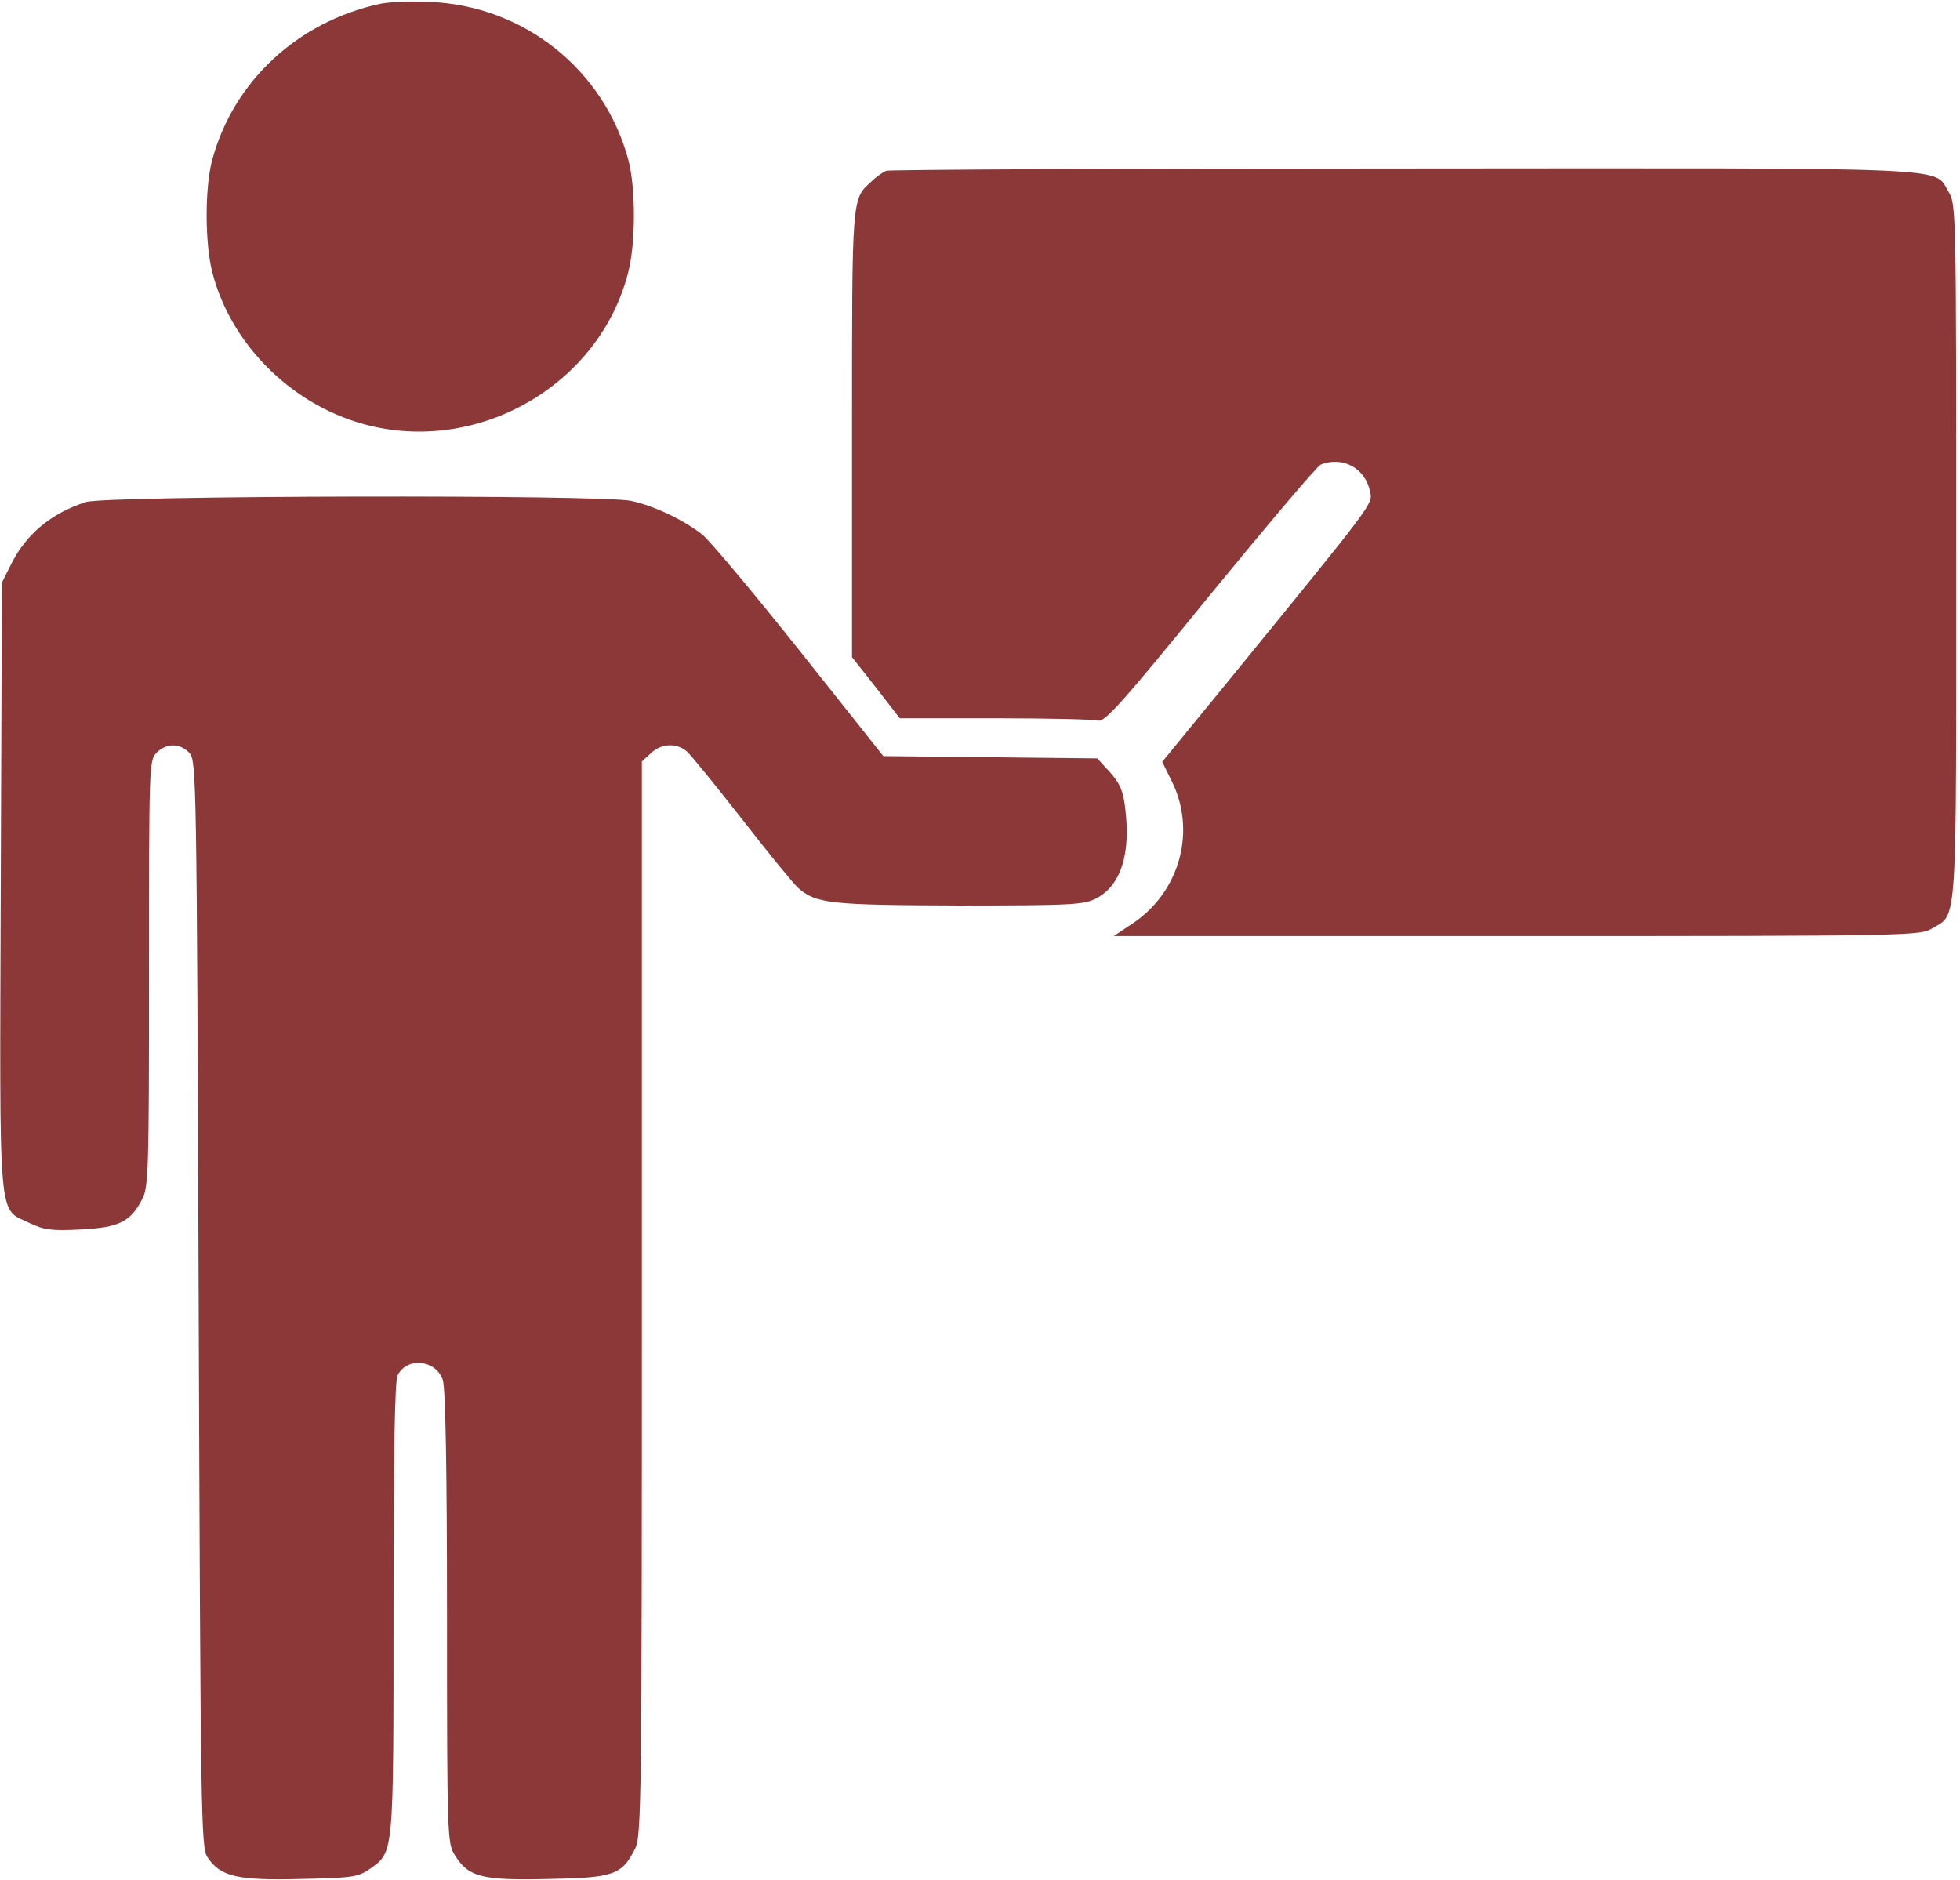 <?xml version="1.0" encoding="UTF-8"?> <svg xmlns="http://www.w3.org/2000/svg" width="513" height="492" viewBox="0 0 513 492" fill="none"> <path d="M99.499 1C77.799 5.7 60.999 21.4 55.499 42C53.599 49.3 53.599 63.7 55.599 71.4C60.599 90.7 77.199 106.8 97.099 111.5C126.399 118.4 156.999 100.2 164.399 71.4C166.399 63.7 166.399 49.3 164.499 42C158.199 18.3 137.199 1.5 112.499 0.5C107.599 0.3 101.699 0.5 99.499 1Z" fill="#8C3838"></path> <path d="M232 44.7C231.2 45 229.4 46.2 228.2 47.4C222.9 52.2 223 50.5 223 113.4V172L229.3 180L235.5 188H260.5C274.3 188 286.4 188.3 287.5 188.6C289.2 189 294.2 183.4 316.8 155.6C331.9 137.2 344.8 121.9 345.7 121.6C351.5 119.3 357.4 122.6 358.6 128.7C359.3 132 360 131 321.7 178L304.2 199.4L306.6 204.3C313.2 217.3 308.9 233.3 296.6 241.6L291.5 245H397C499.9 245 502.6 244.9 505.7 243C512.4 239 512 244.5 512 144.3C512 55 512 53.4 510 50.2C506 43.6 514.6 44 367.3 44.1C293.7 44.1 232.8 44.4 232 44.7Z" fill="#8C3838"></path> <path d="M22.499 131.401C13.399 134.301 6.699 139.901 2.799 147.901L0.499 152.501L0.199 232.001C-0.101 321.901 -0.601 316.101 7.699 320.101C11.499 321.901 13.399 322.201 21.099 321.801C31.099 321.301 34.199 319.801 37.199 313.901C38.899 310.801 38.999 305.901 38.999 254.701C38.999 200.301 38.999 199.001 40.999 197.001C43.599 194.401 47.199 194.501 49.599 197.101C51.399 199.101 51.499 203.401 51.999 341.401C52.499 475.301 52.599 483.701 54.299 486.101C57.699 491.201 62.099 492.201 78.599 491.801C92.499 491.501 93.699 491.301 96.899 489.101C103.099 484.601 102.999 486.001 102.999 421.001C102.999 381.101 103.299 361.201 104.099 359.901C106.599 355.101 114.099 355.901 115.899 361.201C116.599 363.301 116.999 383.901 116.999 423.301C116.999 480.701 117.099 482.401 118.999 485.501C122.599 491.301 125.999 492.201 143.499 491.801C160.699 491.501 162.799 490.701 166.199 483.901C167.899 480.701 167.999 471.801 167.999 339.901V199.301L170.299 197.201C173.099 194.501 177.099 194.401 179.799 196.701C180.899 197.701 187.399 205.701 194.299 214.501C201.099 223.301 207.699 231.301 208.799 232.301C213.499 236.501 216.999 236.901 250.999 237.001C280.899 237.001 283.799 236.801 286.999 235.101C293.399 231.701 295.999 223.501 294.499 211.501C293.999 207.001 293.099 205.001 290.499 202.101L287.199 198.501L259.199 198.201L231.199 197.901L209.199 170.201C197.099 155.001 185.599 141.301 183.799 139.901C178.799 136.001 171.199 132.401 165.199 131.101C157.299 129.401 27.899 129.701 22.499 131.401Z" fill="#8C3838"></path> </svg> 